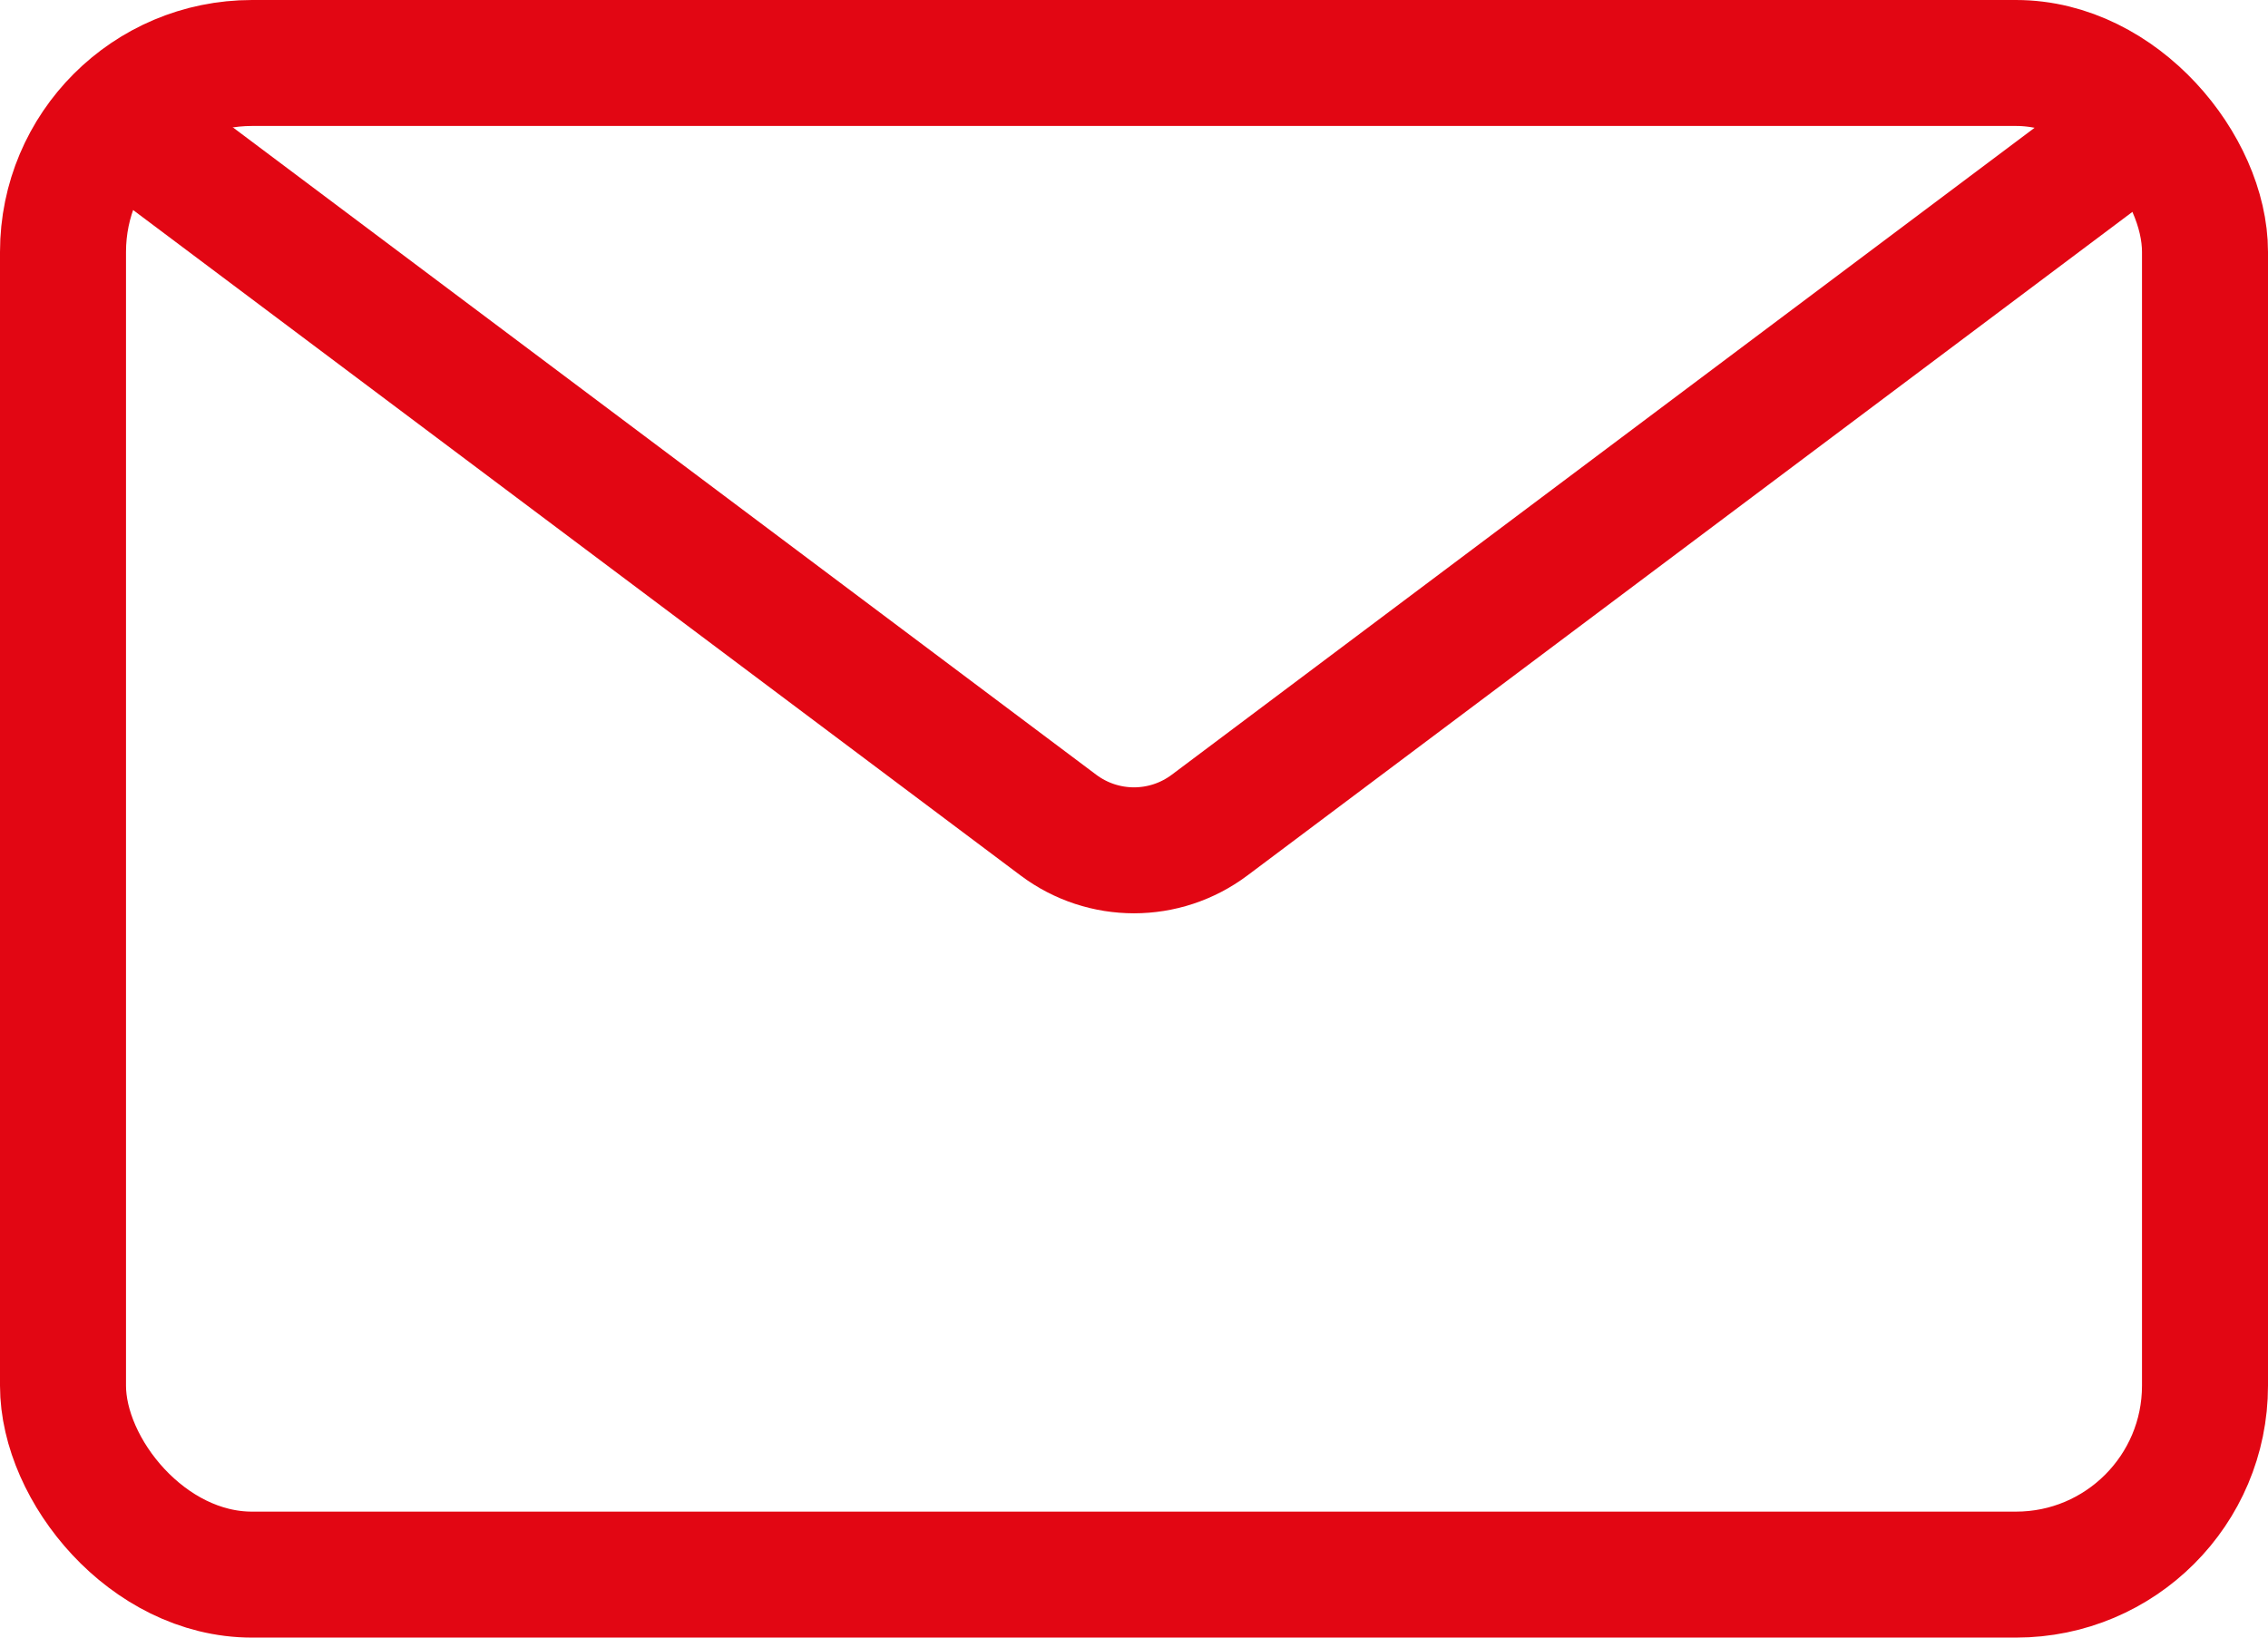 <svg width="18" height="13" viewBox="0 0 18 13" fill="none" xmlns="http://www.w3.org/2000/svg">
<path d="M1 1L8.4 6.55C8.756 6.817 9.244 6.817 9.6 6.55L17 1" stroke="#E20613"/>
<rect x="0.5" y="0.5" width="17" height="12" rx="1.5" stroke="#E20613"/>
</svg>
